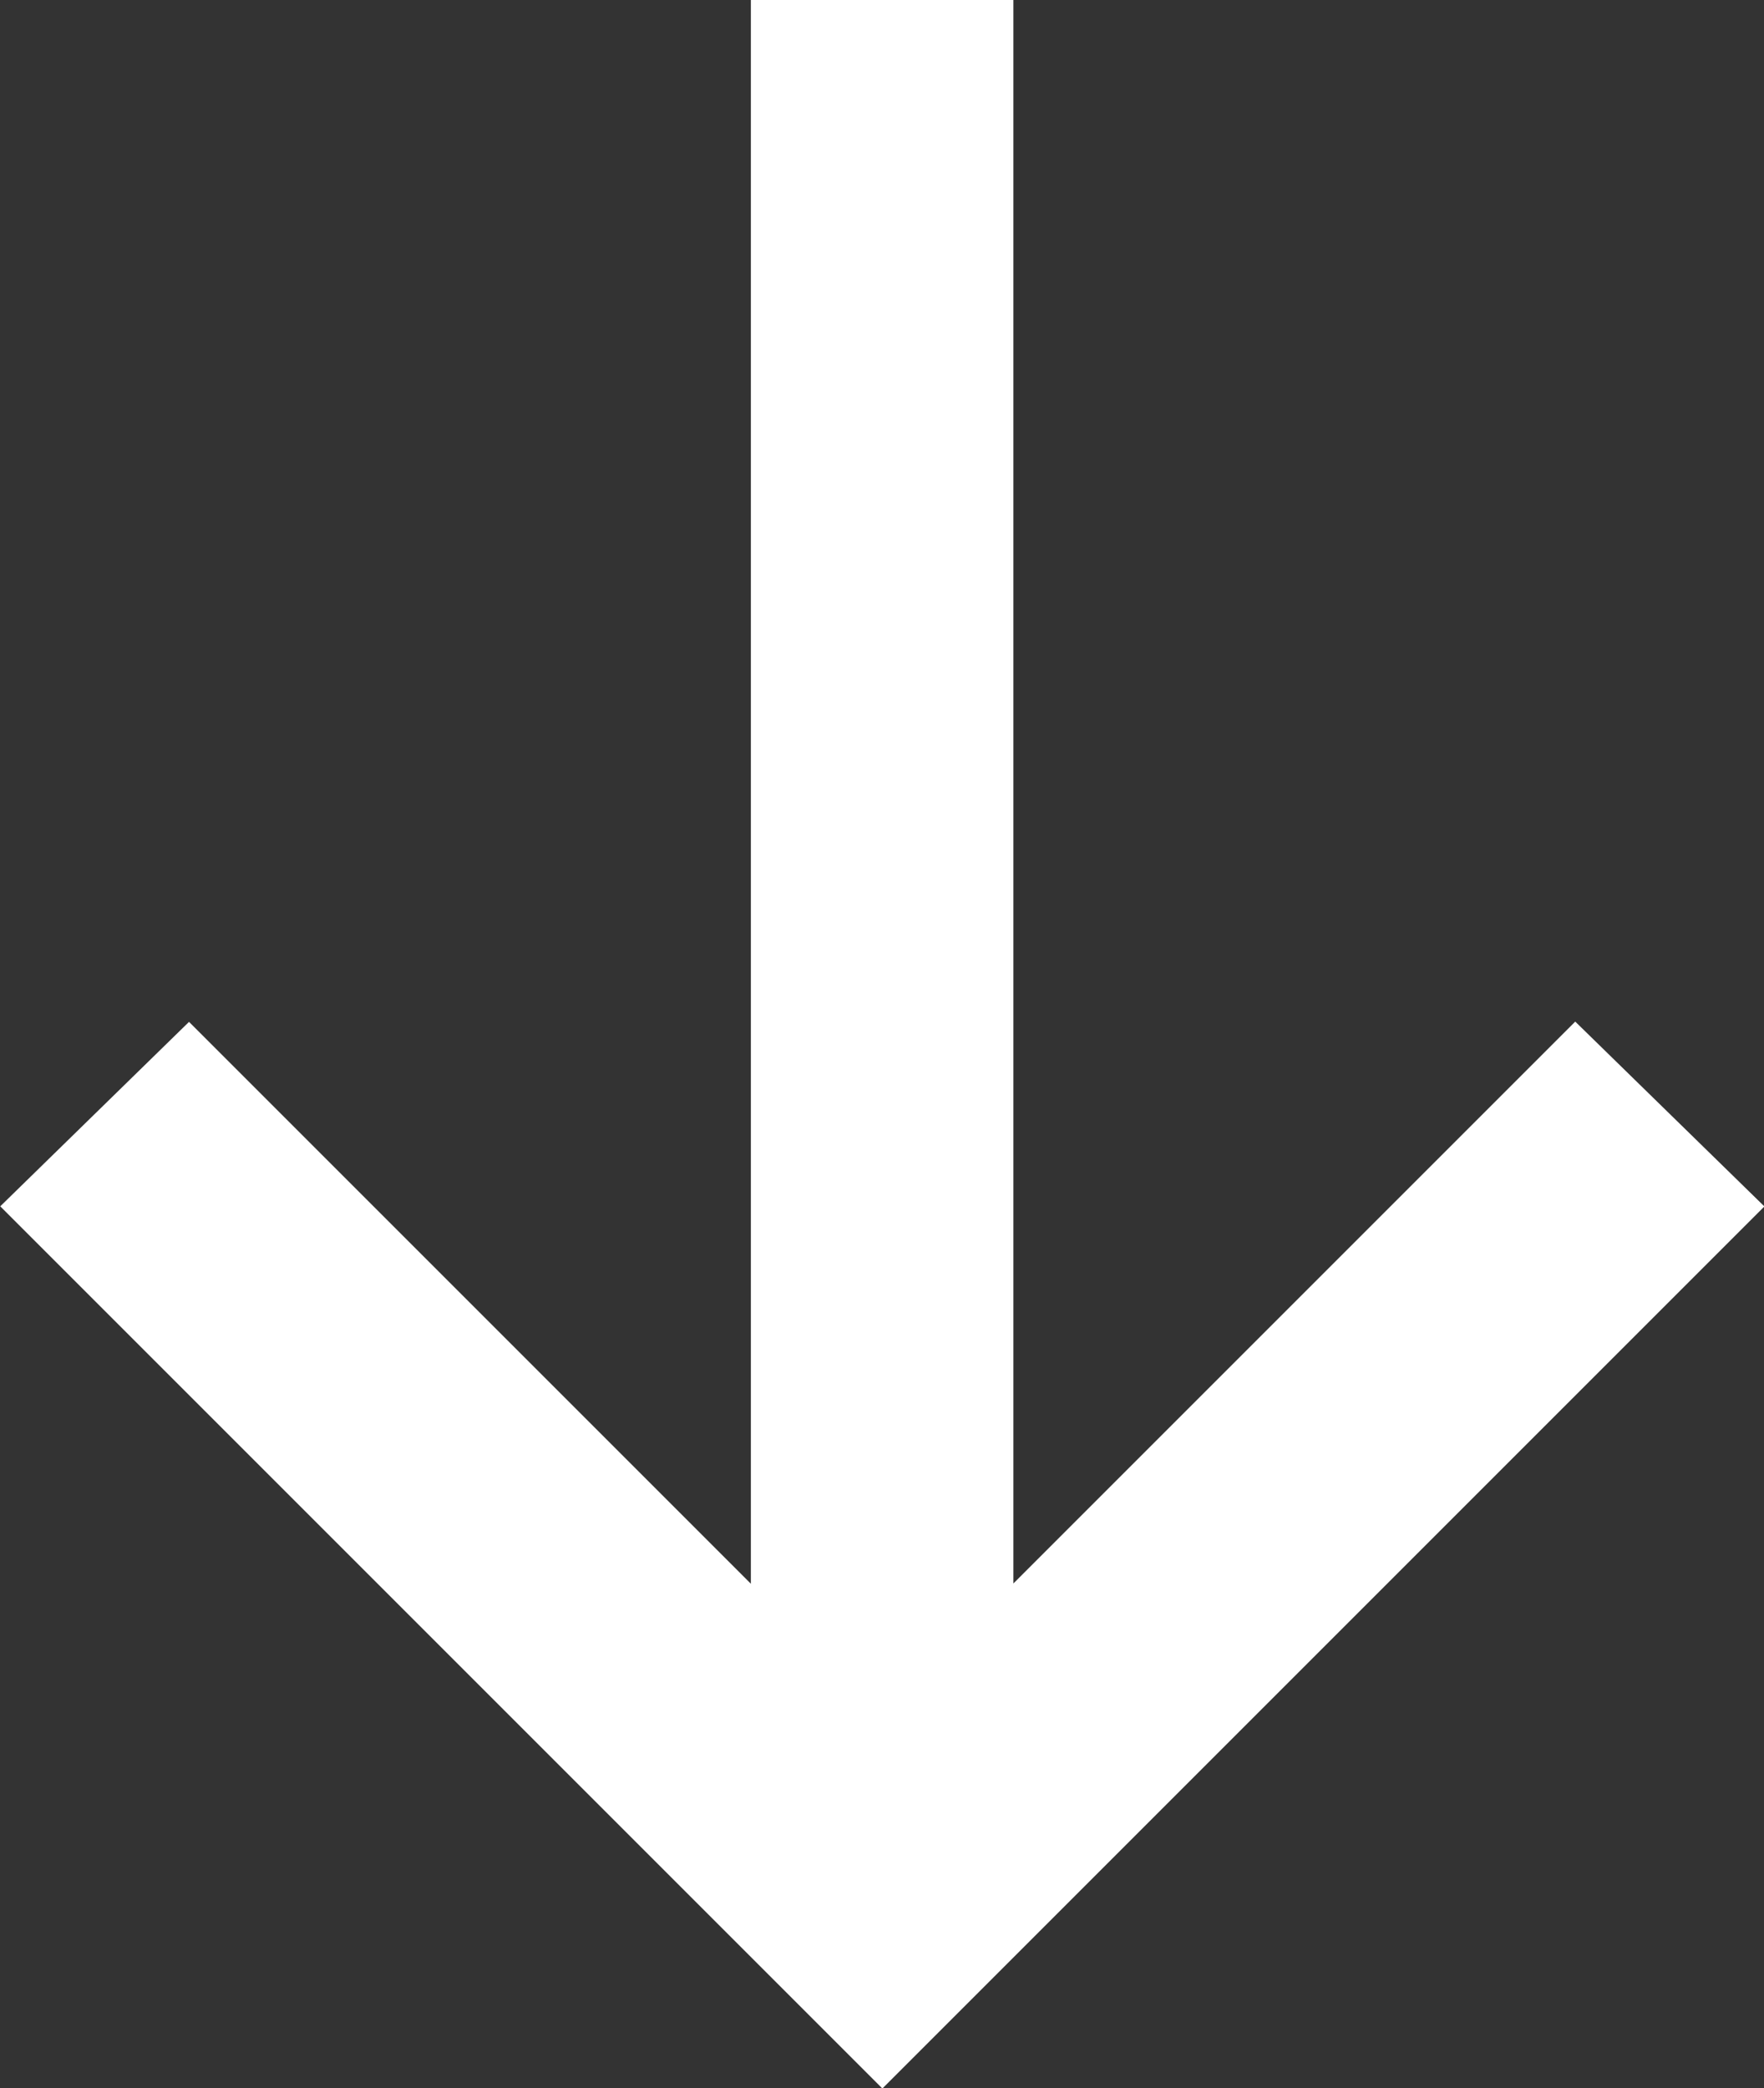 <svg xmlns="http://www.w3.org/2000/svg" width="13.438" height="15.906" viewBox="1.234 -1.234 13.438 15.906"><rect x="1.234" y="-1.234" width="13.438" height="15.906" fill="#333333" stroke="none"/><path fill="#fff" d="M14.672 7.953l-1.438-1.405-4.28 4.28V-1.234h-2V10.83l-4.28-4.28-1.438 1.405 6.72 6.72 6.72-6.72z"/></svg>